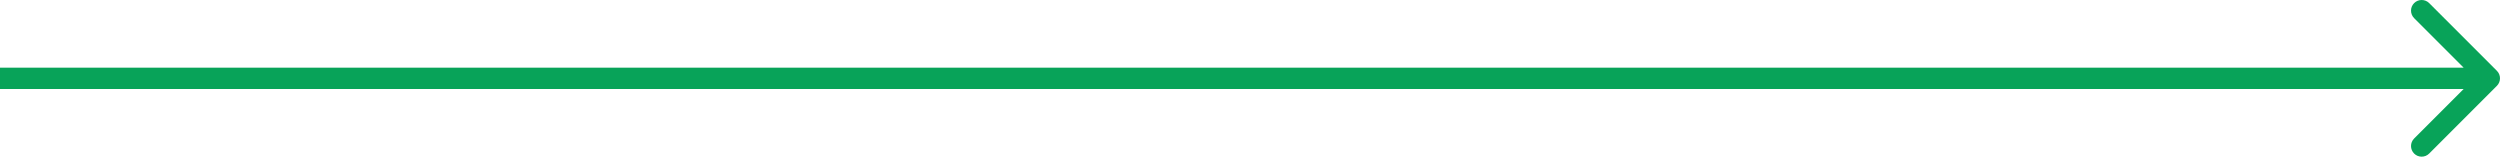<?xml version="1.0" encoding="UTF-8"?> <svg xmlns="http://www.w3.org/2000/svg" width="235" height="15" viewBox="0 0 235 15" fill="none"><path d="M234.707 8.07C235.098 7.68 235.098 7.047 234.707 6.656L228.343 0.292C227.953 -0.098 227.319 -0.098 226.929 0.292C226.538 0.683 226.538 1.316 226.929 1.706L232.586 7.363L226.929 13.02C226.538 13.411 226.538 14.044 226.929 14.434C227.319 14.825 227.953 14.825 228.343 14.434L234.707 8.07ZM0 7.363V8.363H234V7.363V6.363H0V7.363Z" fill="#08A359"></path></svg> 